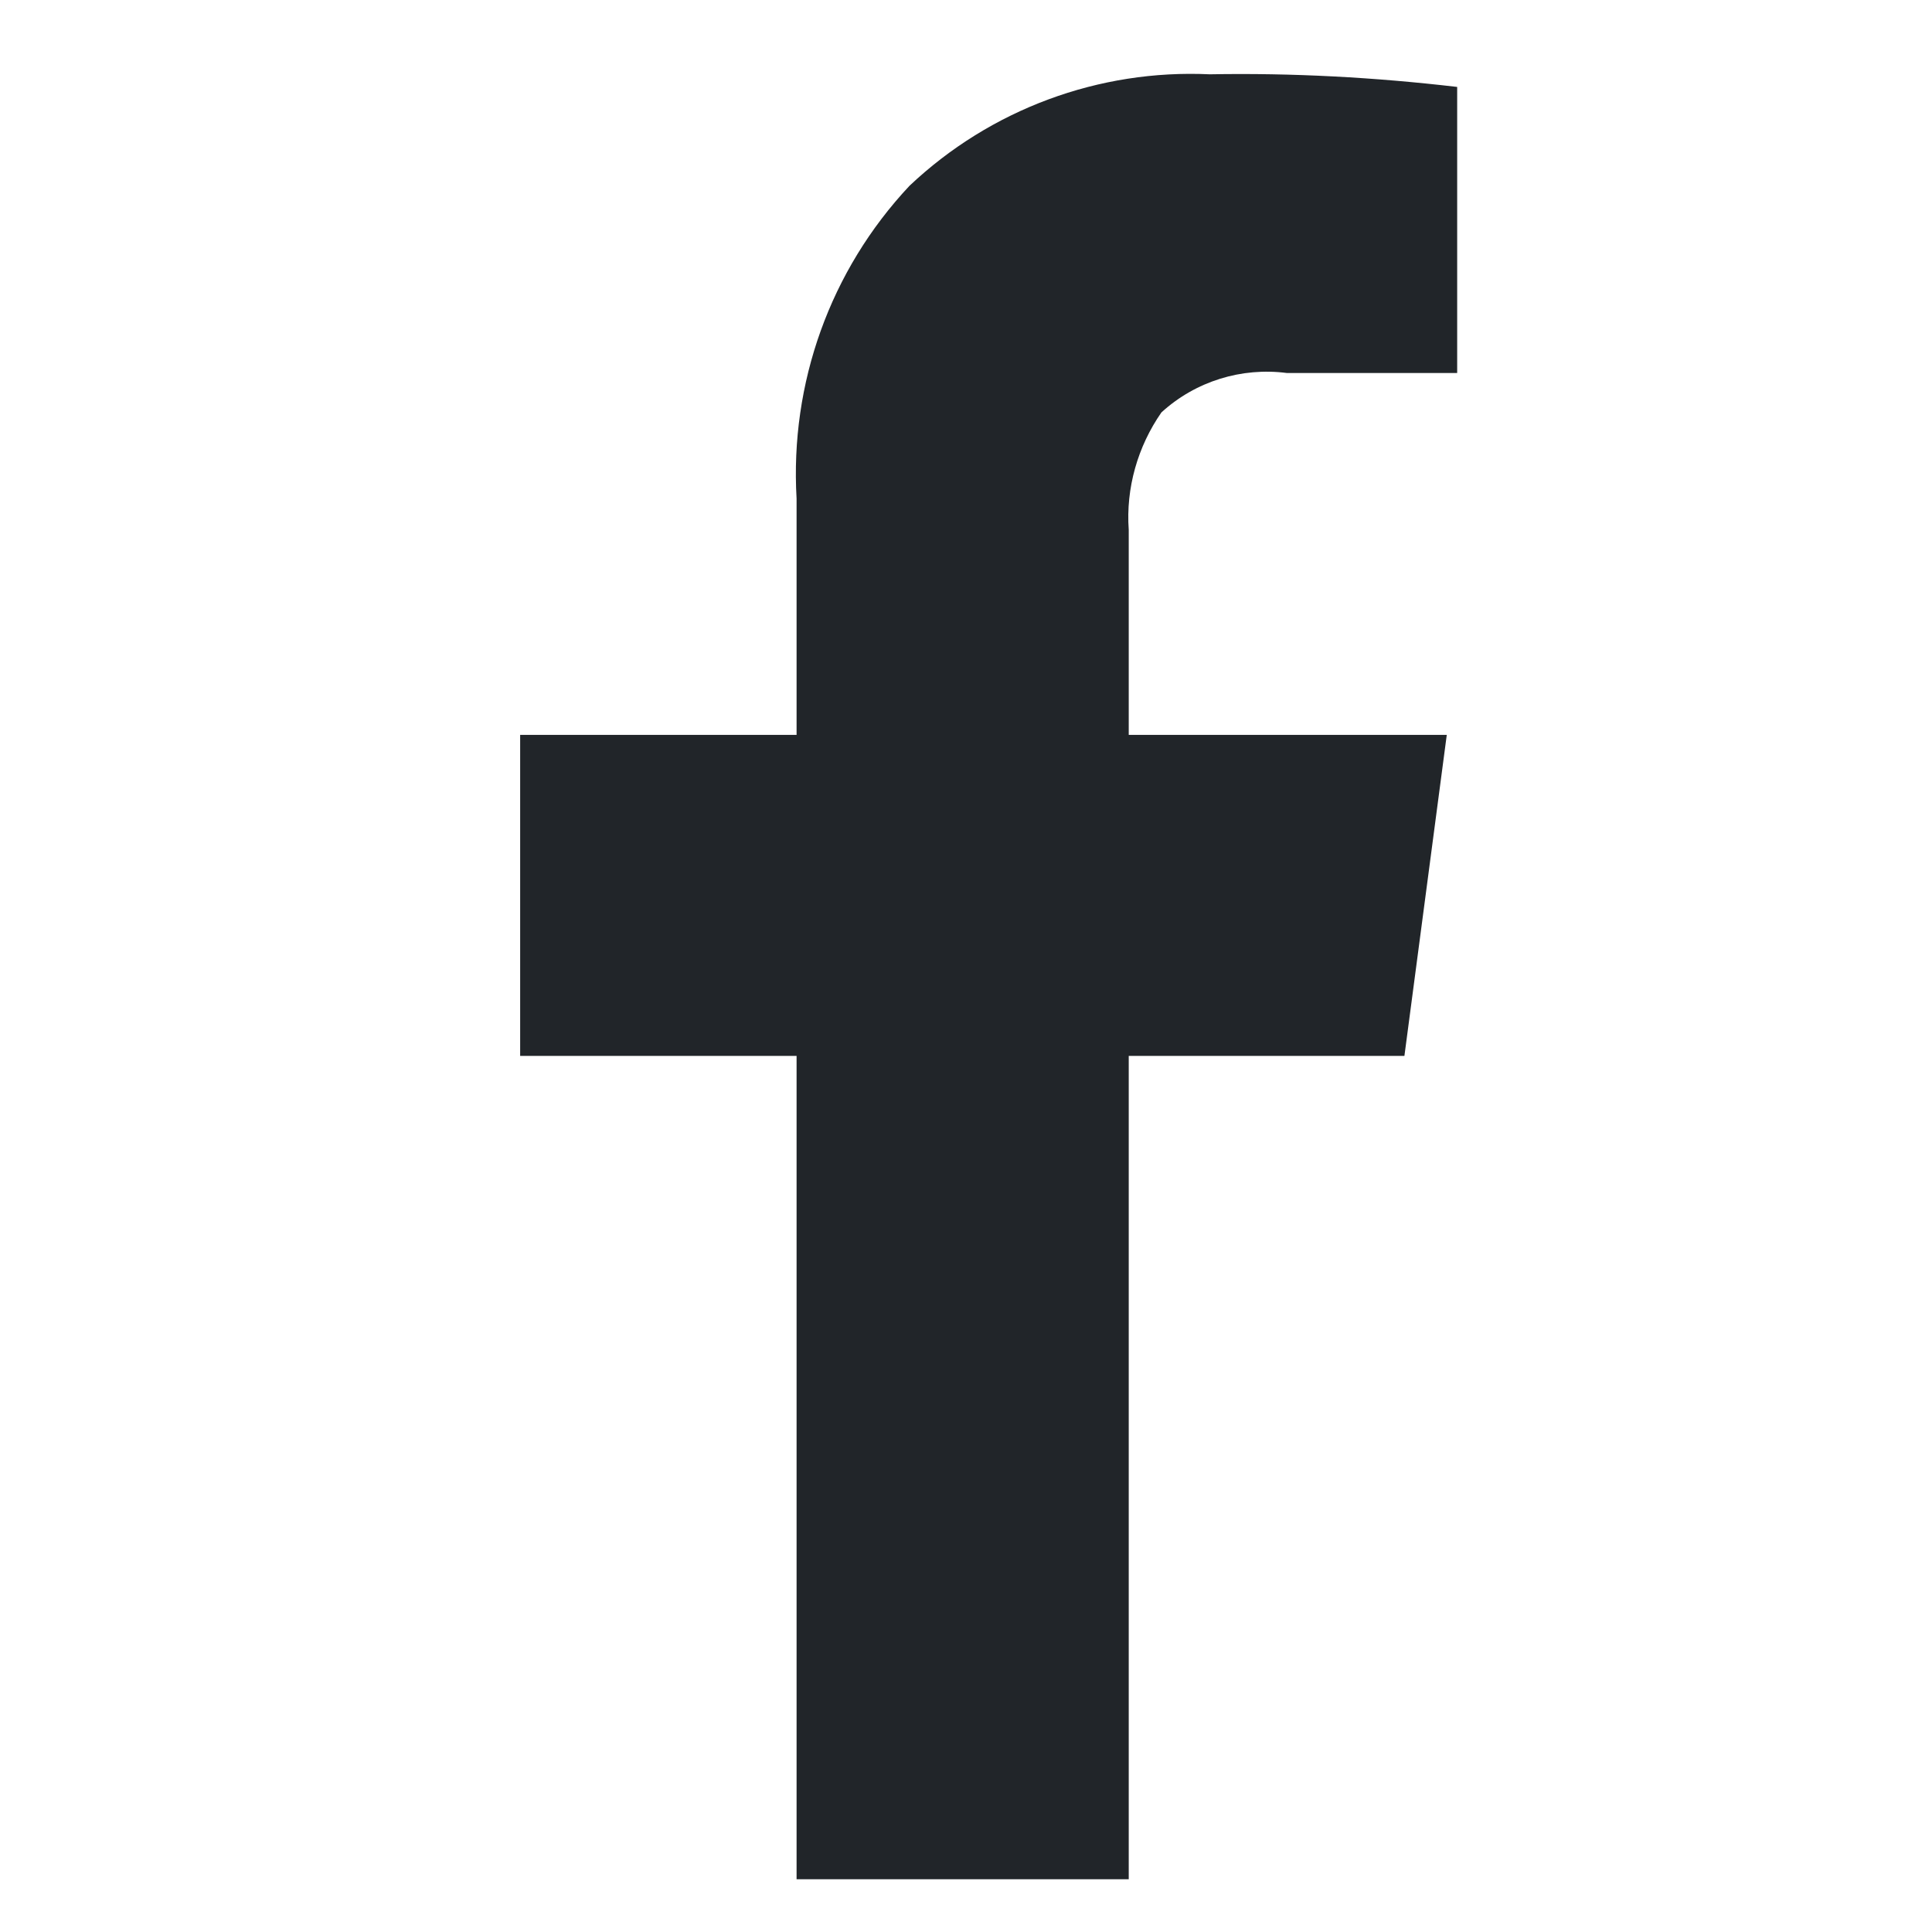 <?xml version="1.0" encoding="UTF-8"?>
<svg id="Livello_1" data-name="Livello 1" xmlns="http://www.w3.org/2000/svg" viewBox="0 0 26 26">
  <defs>
    <style>
      .cls-1 {
        fill: rgba(255, 255, 255, 0);
      }

      .cls-1, .cls-2 {
        stroke-width: 0px;
      }

      .cls-2 {
        fill: #212529;
      }
    </style>
  </defs>
  <g id="Raggruppa_3238" data-name="Raggruppa 3238">
    <rect id="Rettangolo_201" data-name="Rettangolo 201" class="cls-1" width="26" height="26"/>
    <g id="facebook-f">
      <path id="Tracciato_5904" data-name="Tracciato 5904" class="cls-2" d="M19.61,1.17v3.85h-2.29c-.61-.08-1.23.11-1.69.53-.32.46-.48,1.02-.44,1.58v2.76h4.28l-.57,4.32h-3.71v11.08h-4.47v-11.08h-3.72v-4.32h3.72v-3.18c-.09-1.55.45-3.07,1.52-4.21,1.09-1.03,2.55-1.57,4.04-1.5,1.11-.02,2.22.04,3.33.17Z"/>
    </g>
  </g>
</svg>